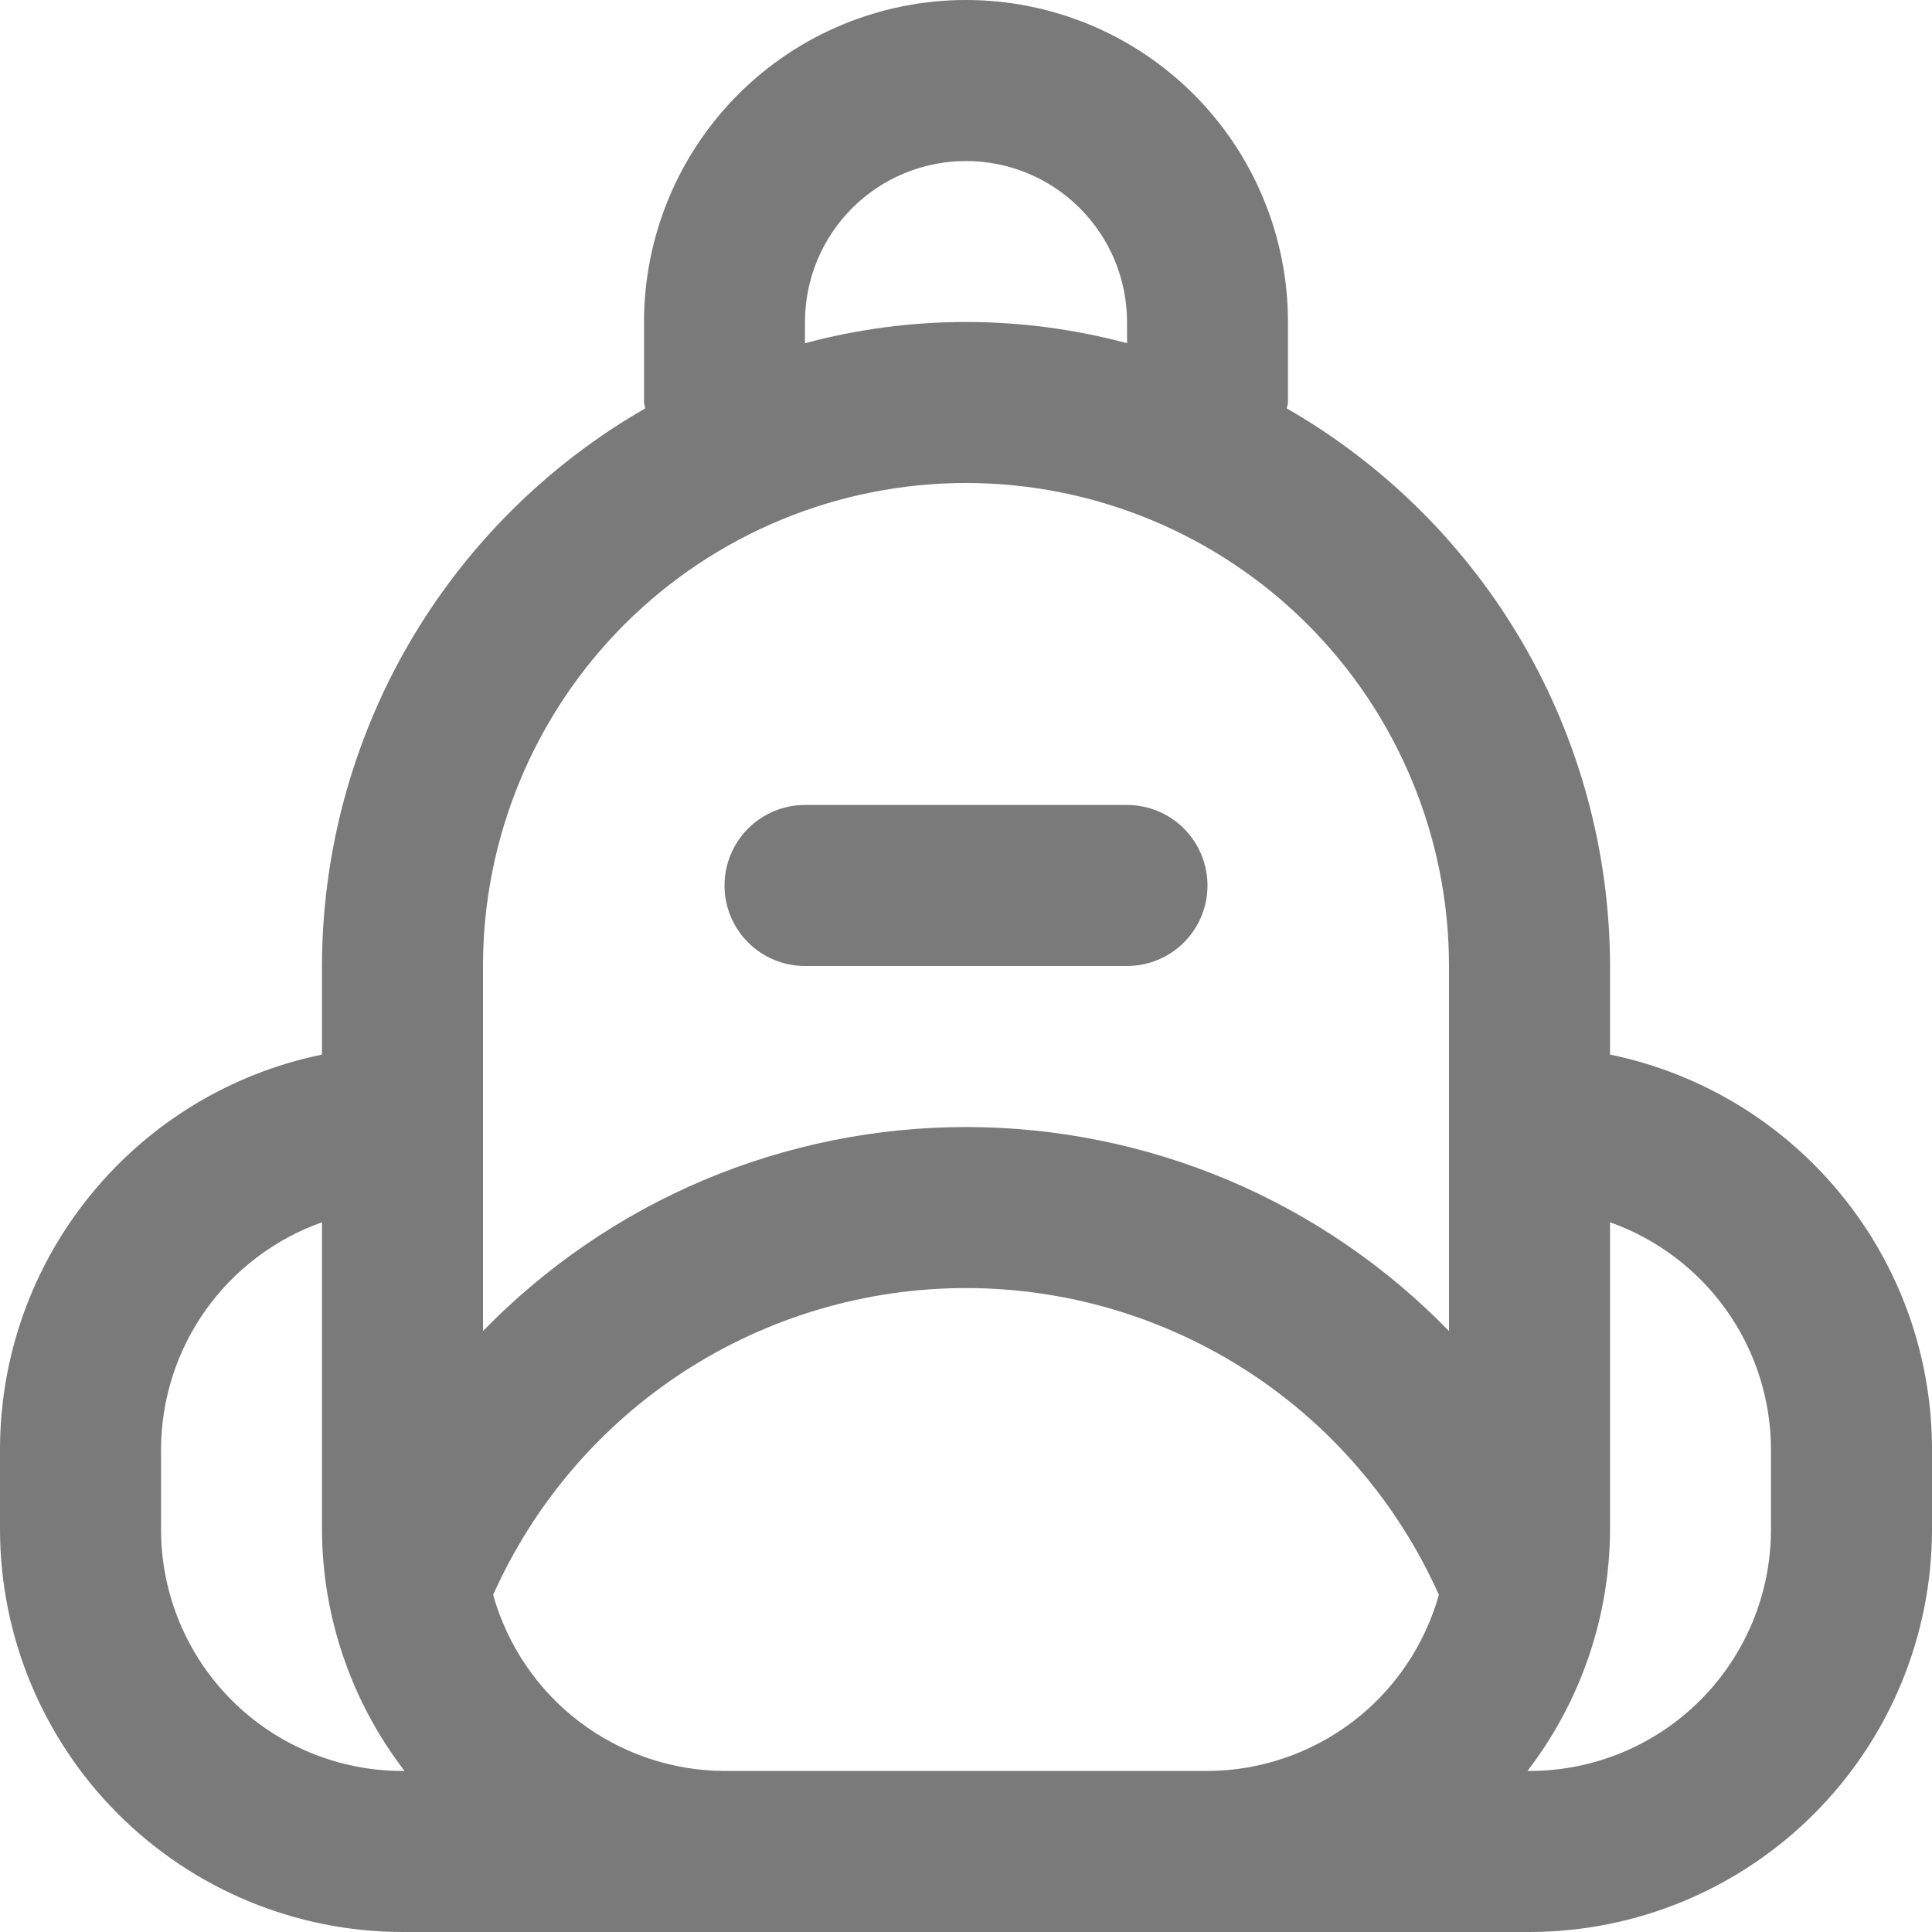 <svg width="20" height="20" viewBox="0 0 20 20" fill="none" xmlns="http://www.w3.org/2000/svg">
<path d="M7.5 9.167C7.5 8.946 7.588 8.734 7.744 8.577C7.9 8.421 8.112 8.333 8.333 8.333H11.667C11.888 8.333 12.1 8.421 12.256 8.577C12.412 8.734 12.5 8.946 12.5 9.167C12.5 9.388 12.412 9.6 12.256 9.756C12.1 9.912 11.888 10 11.667 10H8.333C8.112 10 7.9 9.912 7.744 9.756C7.588 9.6 7.5 9.388 7.5 9.167ZM20 15V15.833C19.999 16.938 19.559 17.997 18.778 18.778C17.997 19.559 16.938 19.999 15.833 20H4.167C3.062 19.999 2.003 19.559 1.222 18.778C0.441 17.997 0.001 16.938 0 15.833V15C0.001 14.04 0.333 13.109 0.941 12.366C1.548 11.622 2.393 11.11 3.333 10.917V10C3.335 8.829 3.645 7.678 4.232 6.665C4.82 5.652 5.664 4.811 6.679 4.228C6.678 4.207 6.667 4.188 6.667 4.167V3.333C6.667 2.449 7.018 1.601 7.643 0.976C8.268 0.351 9.116 0 10 0C10.884 0 11.732 0.351 12.357 0.976C12.982 1.601 13.333 2.449 13.333 3.333V4.167C13.333 4.188 13.322 4.207 13.321 4.228C14.336 4.811 15.181 5.652 15.768 6.665C16.355 7.678 16.665 8.829 16.667 10V10.917C17.607 11.11 18.452 11.622 19.059 12.366C19.667 13.109 19.999 14.04 20 15ZM8.333 3.553C9.425 3.26 10.575 3.26 11.667 3.553V3.333C11.667 2.891 11.491 2.467 11.178 2.155C10.866 1.842 10.442 1.667 10 1.667C9.558 1.667 9.134 1.842 8.821 2.155C8.509 2.467 8.333 2.891 8.333 3.333V3.553ZM5 13.779C5.65 13.111 6.427 12.579 7.286 12.216C8.145 11.854 9.068 11.667 10 11.667C10.932 11.667 11.855 11.854 12.714 12.216C13.573 12.579 14.35 13.111 15 13.779V10C15 8.674 14.473 7.402 13.536 6.464C12.598 5.527 11.326 5 10 5C8.674 5 7.402 5.527 6.464 6.464C5.527 7.402 5 8.674 5 10V13.779ZM4.167 18.333H4.188C3.637 17.616 3.336 16.738 3.333 15.833V12.653C2.848 12.825 2.427 13.143 2.128 13.563C1.83 13.983 1.669 14.485 1.667 15V15.833C1.667 16.496 1.93 17.132 2.399 17.601C2.868 18.07 3.504 18.333 4.167 18.333ZM12.5 18.333C13.043 18.331 13.571 18.151 14.003 17.823C14.435 17.494 14.748 17.033 14.895 16.51C14.473 15.564 13.786 14.761 12.918 14.197C12.049 13.634 11.036 13.334 10 13.334C8.964 13.334 7.951 13.634 7.082 14.197C6.214 14.761 5.527 15.564 5.105 16.51C5.252 17.033 5.565 17.494 5.997 17.823C6.429 18.151 6.957 18.331 7.5 18.333H12.5ZM18.333 15C18.331 14.485 18.17 13.983 17.872 13.563C17.573 13.143 17.152 12.825 16.667 12.653V15.833C16.664 16.738 16.363 17.616 15.812 18.333H15.833C16.496 18.333 17.132 18.07 17.601 17.601C18.07 17.132 18.333 16.496 18.333 15.833V15Z" fill="#7A7A7A"/>
</svg>
